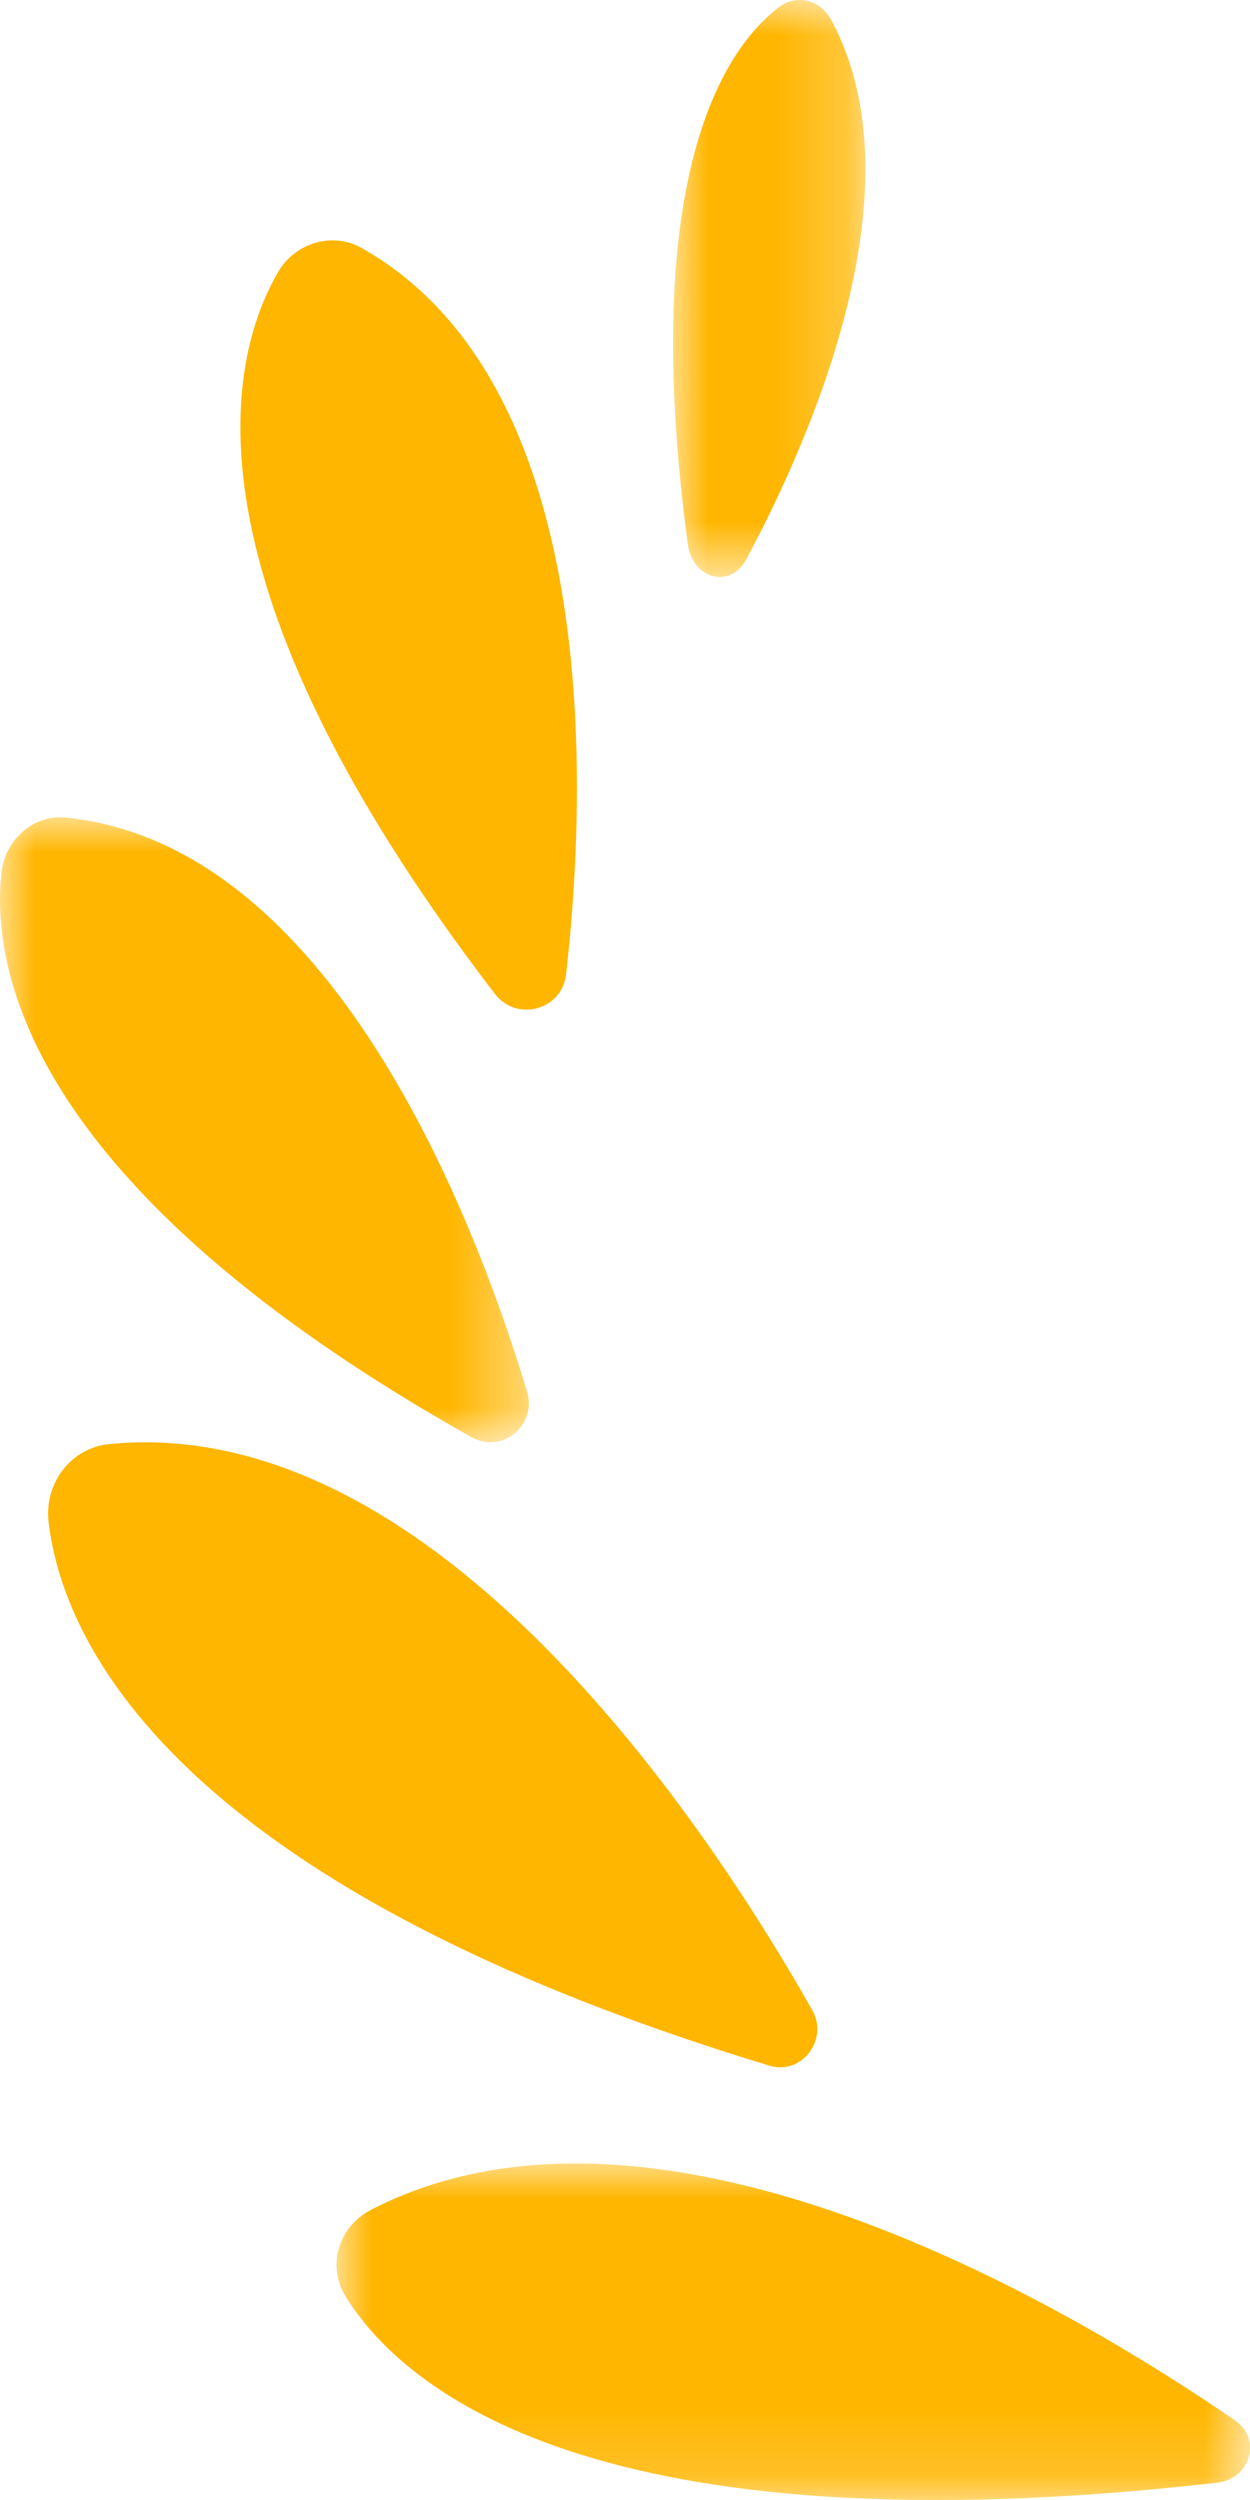 <?xml version="1.0" encoding="UTF-8"?>
<svg width="18px" height="36px" viewBox="0 0 18 36" version="1.1" xmlns="http://www.w3.org/2000/svg" xmlns:xlink="http://www.w3.org/1999/xlink">
    <title>花边-左</title>
    <defs>
        <polygon id="path-1" points="0 0 13.154 0 13.154 4.846 0 4.846"></polygon>
        <polygon id="path-3" points="0 0 7.615 0 7.615 9 0 9"></polygon>
        <polygon id="path-5" points="0 0 2.769 0 2.769 8.308 0 8.308"></polygon>
    </defs>
    <g id="PC端" stroke="none" stroke-width="1" fill="none" fill-rule="evenodd">
        <g id="排行榜-总榜备份" transform="translate(-313, -393)">
            <g id="花边-左" transform="translate(313, 393)">
                <g id="编组" transform="translate(4.846, 31.154)">
                    <mask id="mask-2" fill="white">
                        <use xlink:href="#path-1"></use>
                    </mask>
                    <g id="Clip-2"></g>
                    <path d="M0.498,0.667 C0.017,0.916 -0.141,1.484 0.137,1.927 C0.971,3.253 3.731,5.621 12.684,4.596 C13.162,4.541 13.325,3.967 12.938,3.7 C10.588,2.084 4.64,-1.474 0.498,0.667 Z" id="Fill-1" fill="#FFB600" mask="url(#mask-2)"></path>
                </g>
                <path d="M1.57,20.795 C1.022,20.849 0.633,21.36 0.7,21.921 C0.901,23.603 2.428,27.121 11.081,29.746 C11.543,29.886 11.938,29.372 11.696,28.945 C10.228,26.352 6.286,20.328 1.57,20.795 Z" id="Fill-3" fill="#FFB600"></path>
                <g id="编组" transform="translate(0, 11.769)">
                    <mask id="mask-4" fill="white">
                        <use xlink:href="#path-3"></use>
                    </mask>
                    <g id="Clip-6"></g>
                    <path d="M7.589,8.268 C6.831,5.758 4.77,0.385 0.943,0.004 C0.487,-0.041 0.073,0.319 0.021,0.796 C-0.134,2.215 0.425,5.35 6.791,8.927 C7.228,9.173 7.737,8.755 7.589,8.268 Z" id="Fill-5" fill="#FFB600" mask="url(#mask-4)"></path>
                </g>
                <path d="M8.152,14.031 C8.452,11.38 8.68,5.521 5.201,3.568 C4.786,3.335 4.246,3.497 4.003,3.92 C3.278,5.174 2.534,8.323 7.125,14.31 C7.44,14.722 8.093,14.546 8.152,14.031 Z" id="Fill-7" fill="#FFB600"></path>
                <g id="编组" transform="translate(9.692, 0)">
                    <mask id="mask-6" fill="white">
                        <use xlink:href="#path-5"></use>
                    </mask>
                    <g id="Clip-10"></g>
                    <path d="M0.212,7.834 C0.279,8.339 0.825,8.483 1.054,8.055 C2.009,6.268 3.57,2.688 2.28,0.292 C2.118,-0.009 1.774,-0.09 1.518,0.108 C0.772,0.682 -0.507,2.47 0.212,7.834" id="Fill-9" fill="#FFB600" mask="url(#mask-6)"></path>
                </g>
            </g>
        </g>
    </g>
</svg>